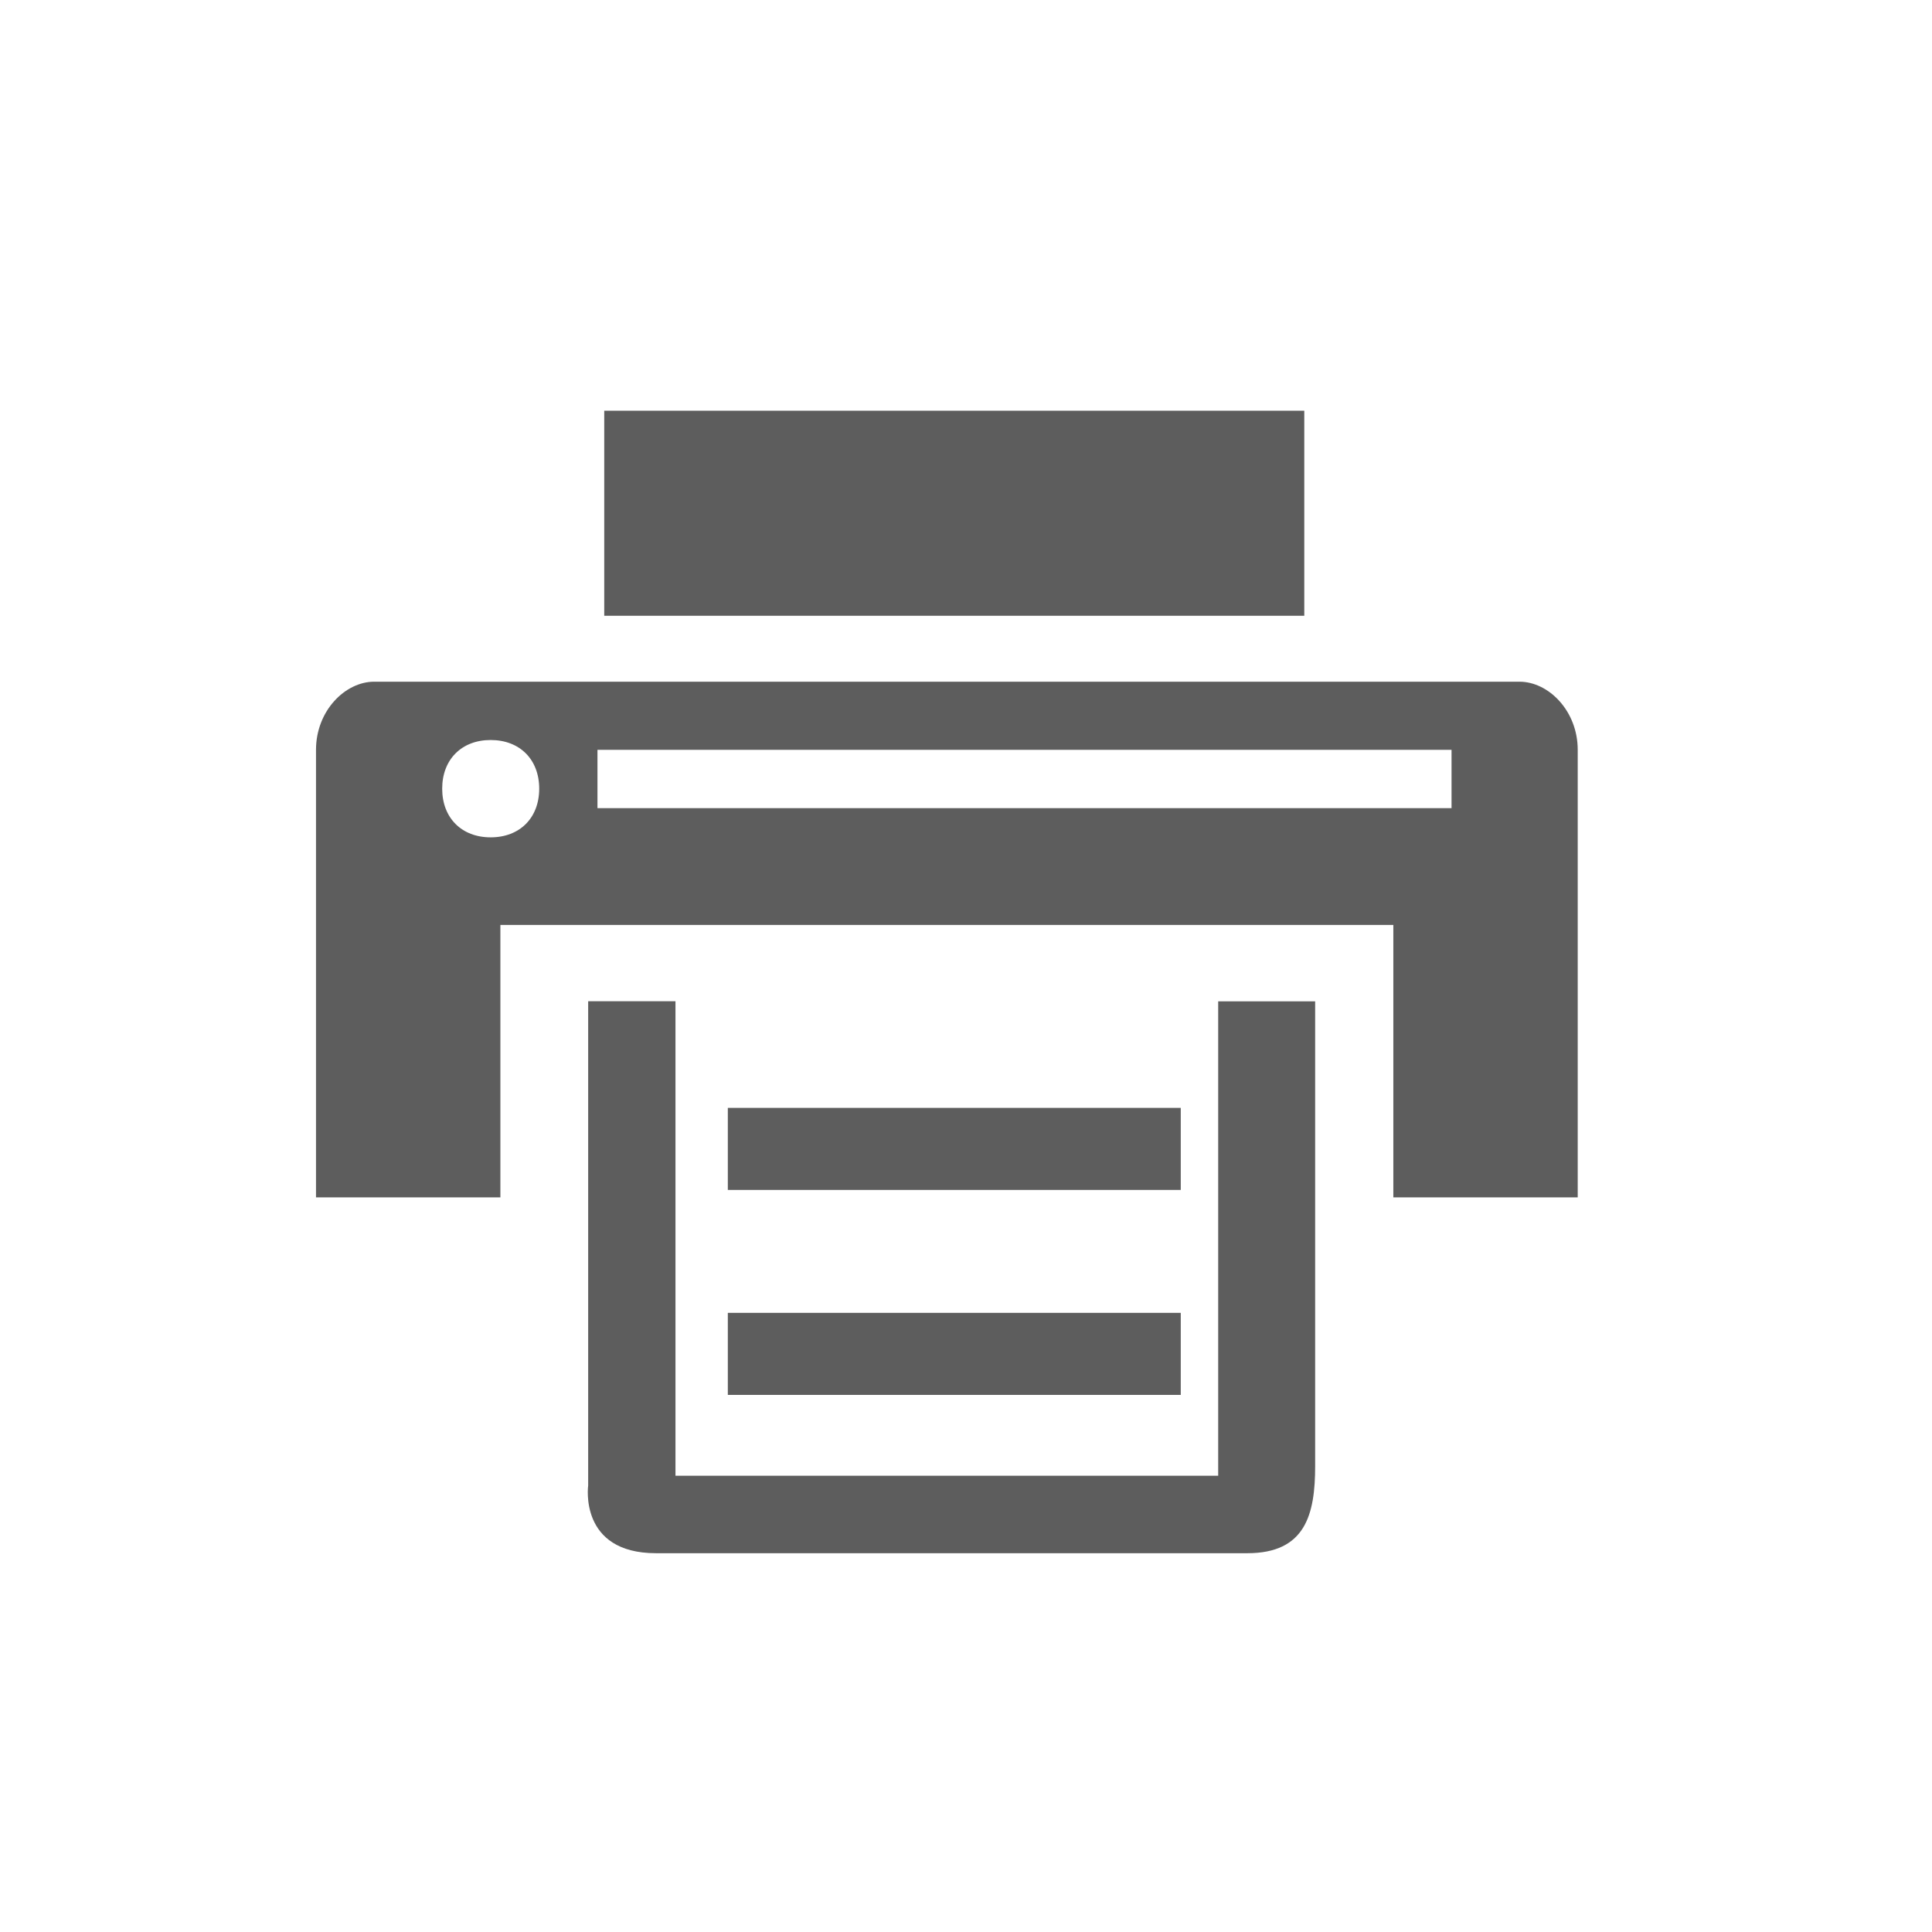 <?xml version="1.0" standalone="no"?><!DOCTYPE svg PUBLIC "-//W3C//DTD SVG 1.1//EN" "http://www.w3.org/Graphics/SVG/1.1/DTD/svg11.dtd"><svg t="1727680878279" class="icon" viewBox="0 0 1024 1024" version="1.1" xmlns="http://www.w3.org/2000/svg" p-id="9952" xmlns:xlink="http://www.w3.org/1999/xlink" width="30" height="30"><path d="M320.256 217.696h371.04v108.672H320.256V217.696zM805.344 361.312H198.336c-15.424 0-30.848 15.456-30.848 36.096v237.216h97.728V490.24h473.28v144.384h97.728v-237.216c0-20.64-15.456-36.096-30.88-36.096z m-545.28 82.496c-15.424 0-25.696-10.336-25.696-25.792 0-15.456 10.272-25.792 25.696-25.792 15.456 0 25.728 10.336 25.728 25.792 0 15.456-10.272 25.792-25.728 25.792z m509.28-15.488H316.672v-30.912h452.672v30.912z" fill="#5D5D5D" p-id="9953"></path><path d="M645.664 782.176h-287.648v-251.488H311.744v256.64s-5.12 35.904 35.968 35.904h313.376c30.848 0 35.968-20.544 35.968-46.176v-246.336h-51.392v251.456z" fill="#5D5D5D" p-id="9954"></path><path d="M385.76 587.2h240.064v43.488h-240.064V587.2zM385.76 695.84h240.064v43.488h-240.064v-43.488z" fill="#5D5D5D" p-id="9955"></path></svg>
